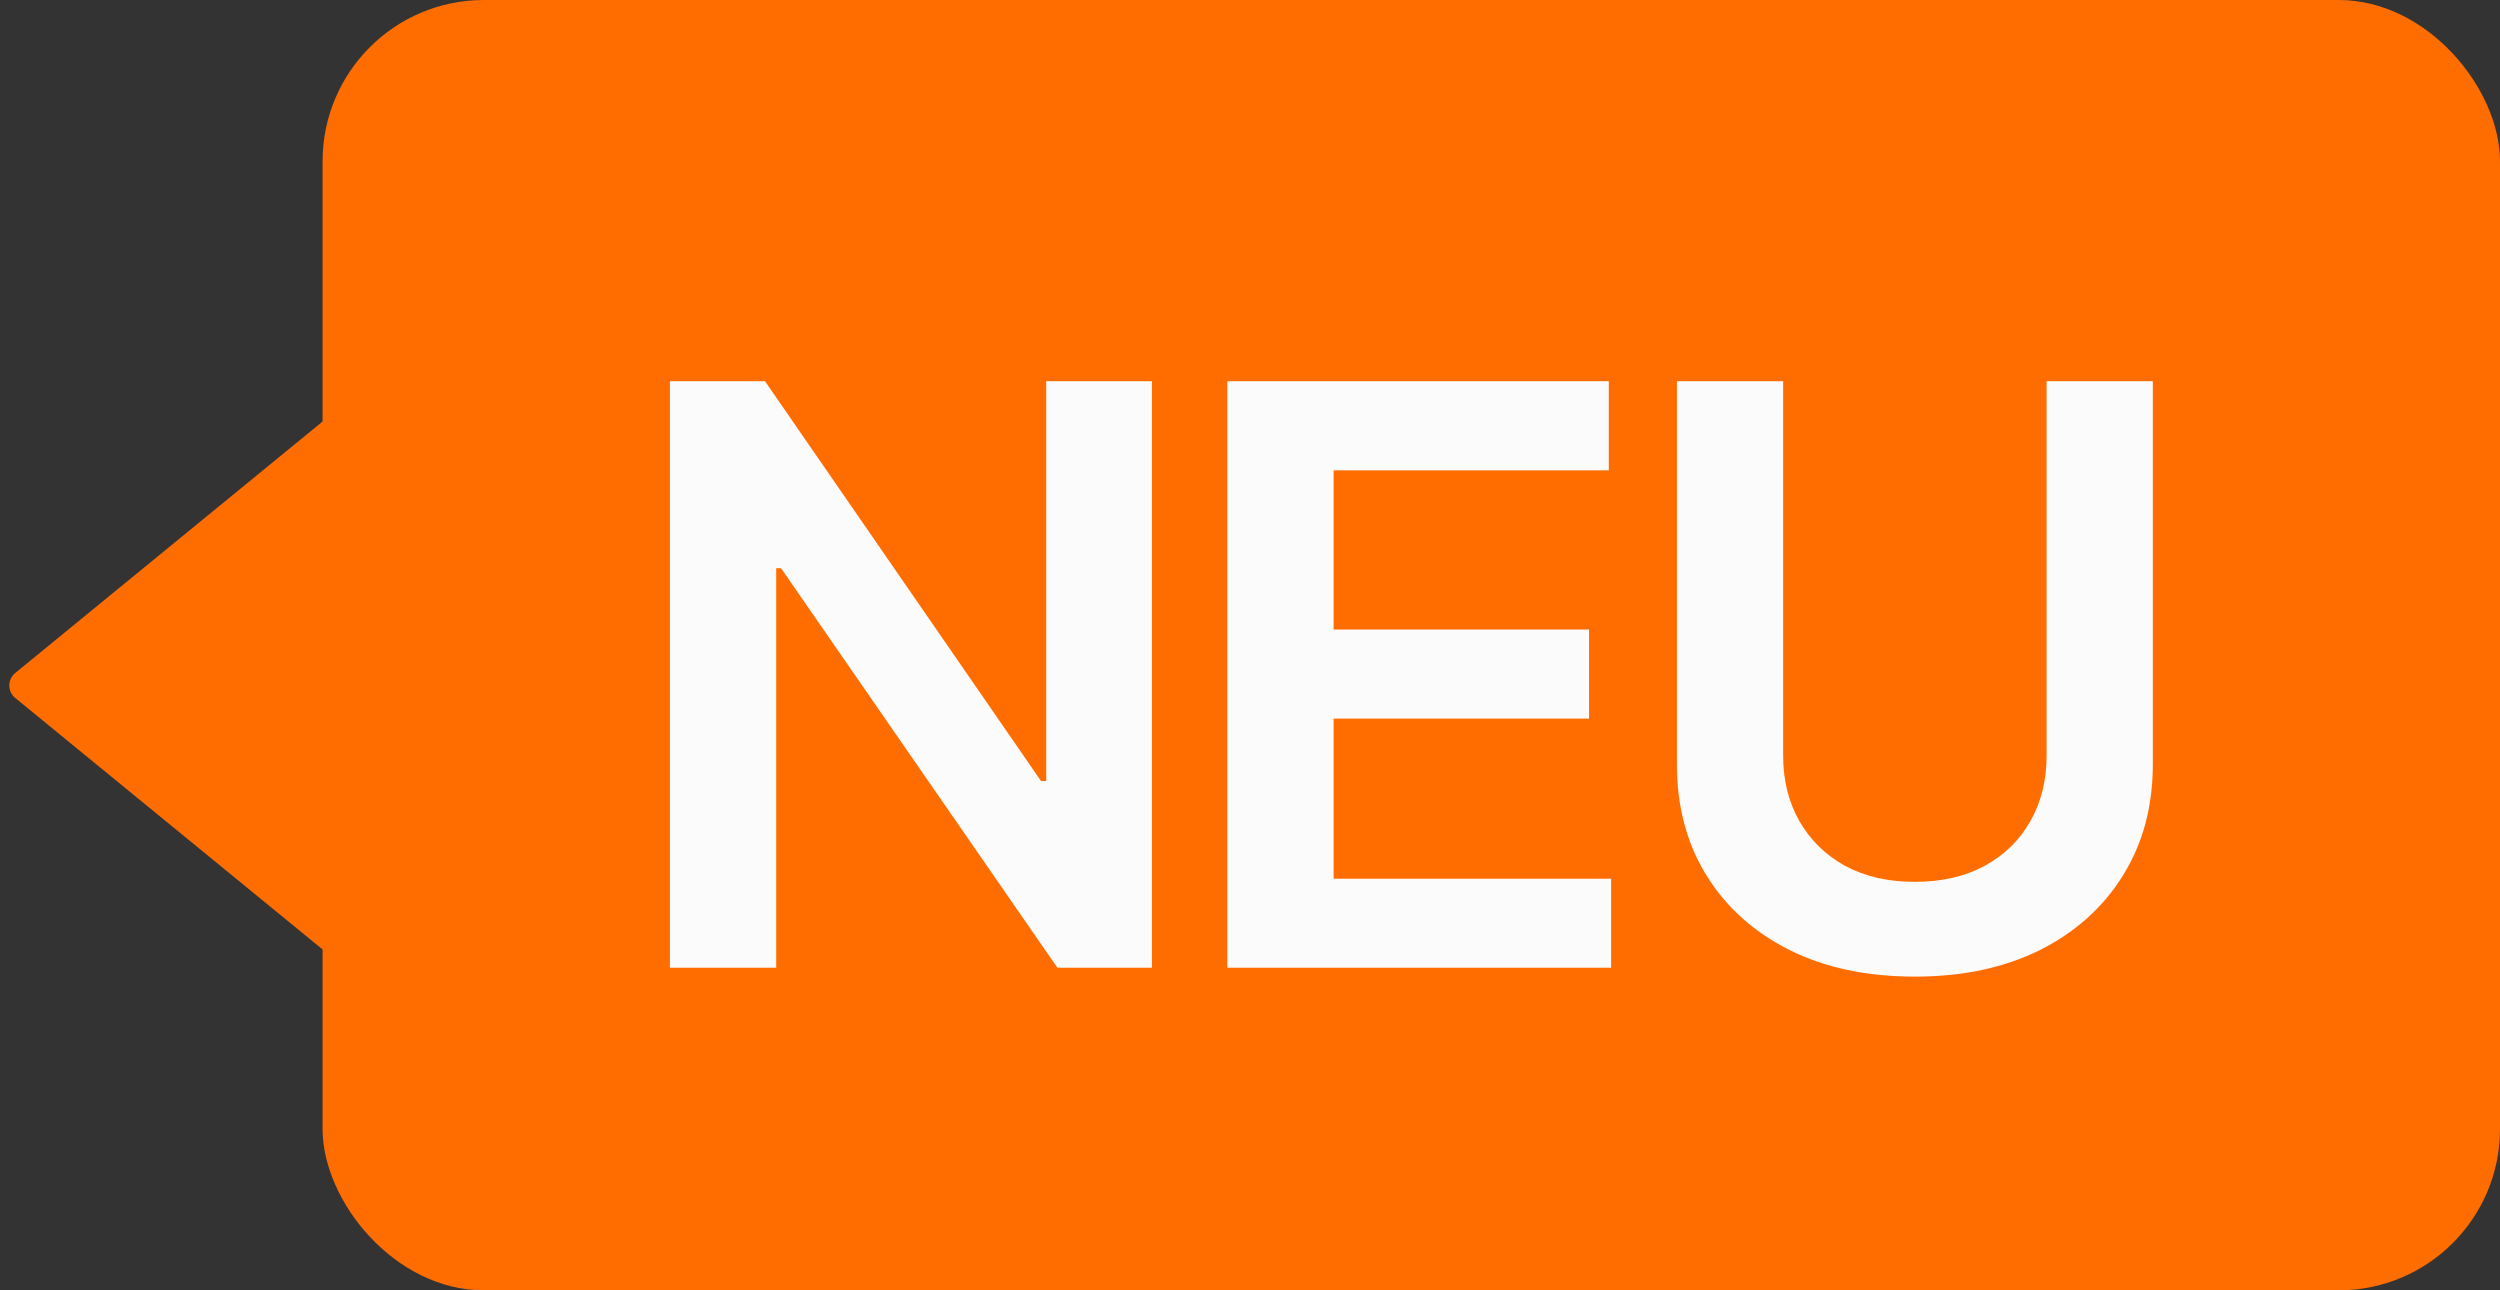 <svg width="31" height="16" viewBox="0 0 31 16" fill="none" xmlns="http://www.w3.org/2000/svg">
<rect x="0" y="0" width="31" height="16" fill="#333333" stroke="none"/>
<rect x="4" width="27" height="16" rx="2" fill="#FF6D00"/>
<path d="M14.284 4.727V12H13.112L9.685 7.046H9.625V12H8.307V4.727H9.486L12.909 9.685H12.973V4.727H14.284ZM15.219 12V4.727H19.949V5.832H16.537V7.806H19.704V8.911H16.537V10.896H19.978V12H15.219ZM25.378 4.727H26.695V9.479C26.695 10 26.572 10.458 26.326 10.853C26.082 11.248 25.739 11.557 25.296 11.78C24.854 12 24.336 12.11 23.744 12.11C23.15 12.11 22.632 12 22.189 11.78C21.746 11.557 21.403 11.248 21.159 10.853C20.915 10.458 20.794 10 20.794 9.479V4.727H22.111V9.369C22.111 9.672 22.177 9.942 22.31 10.178C22.445 10.415 22.634 10.601 22.878 10.736C23.122 10.868 23.411 10.935 23.744 10.935C24.078 10.935 24.367 10.868 24.611 10.736C24.857 10.601 25.047 10.415 25.179 10.178C25.312 9.942 25.378 9.672 25.378 9.369V4.727Z" fill="#FBFBFB"/>
<path d="M0.189 8.345L5.173 4.267C5.304 4.16 5.5 4.253 5.5 4.422L5.5 12.578C5.5 12.747 5.304 12.84 5.173 12.733L0.189 8.655C0.091 8.575 0.091 8.425 0.189 8.345Z" fill="#FF6D00"/>
</svg>
